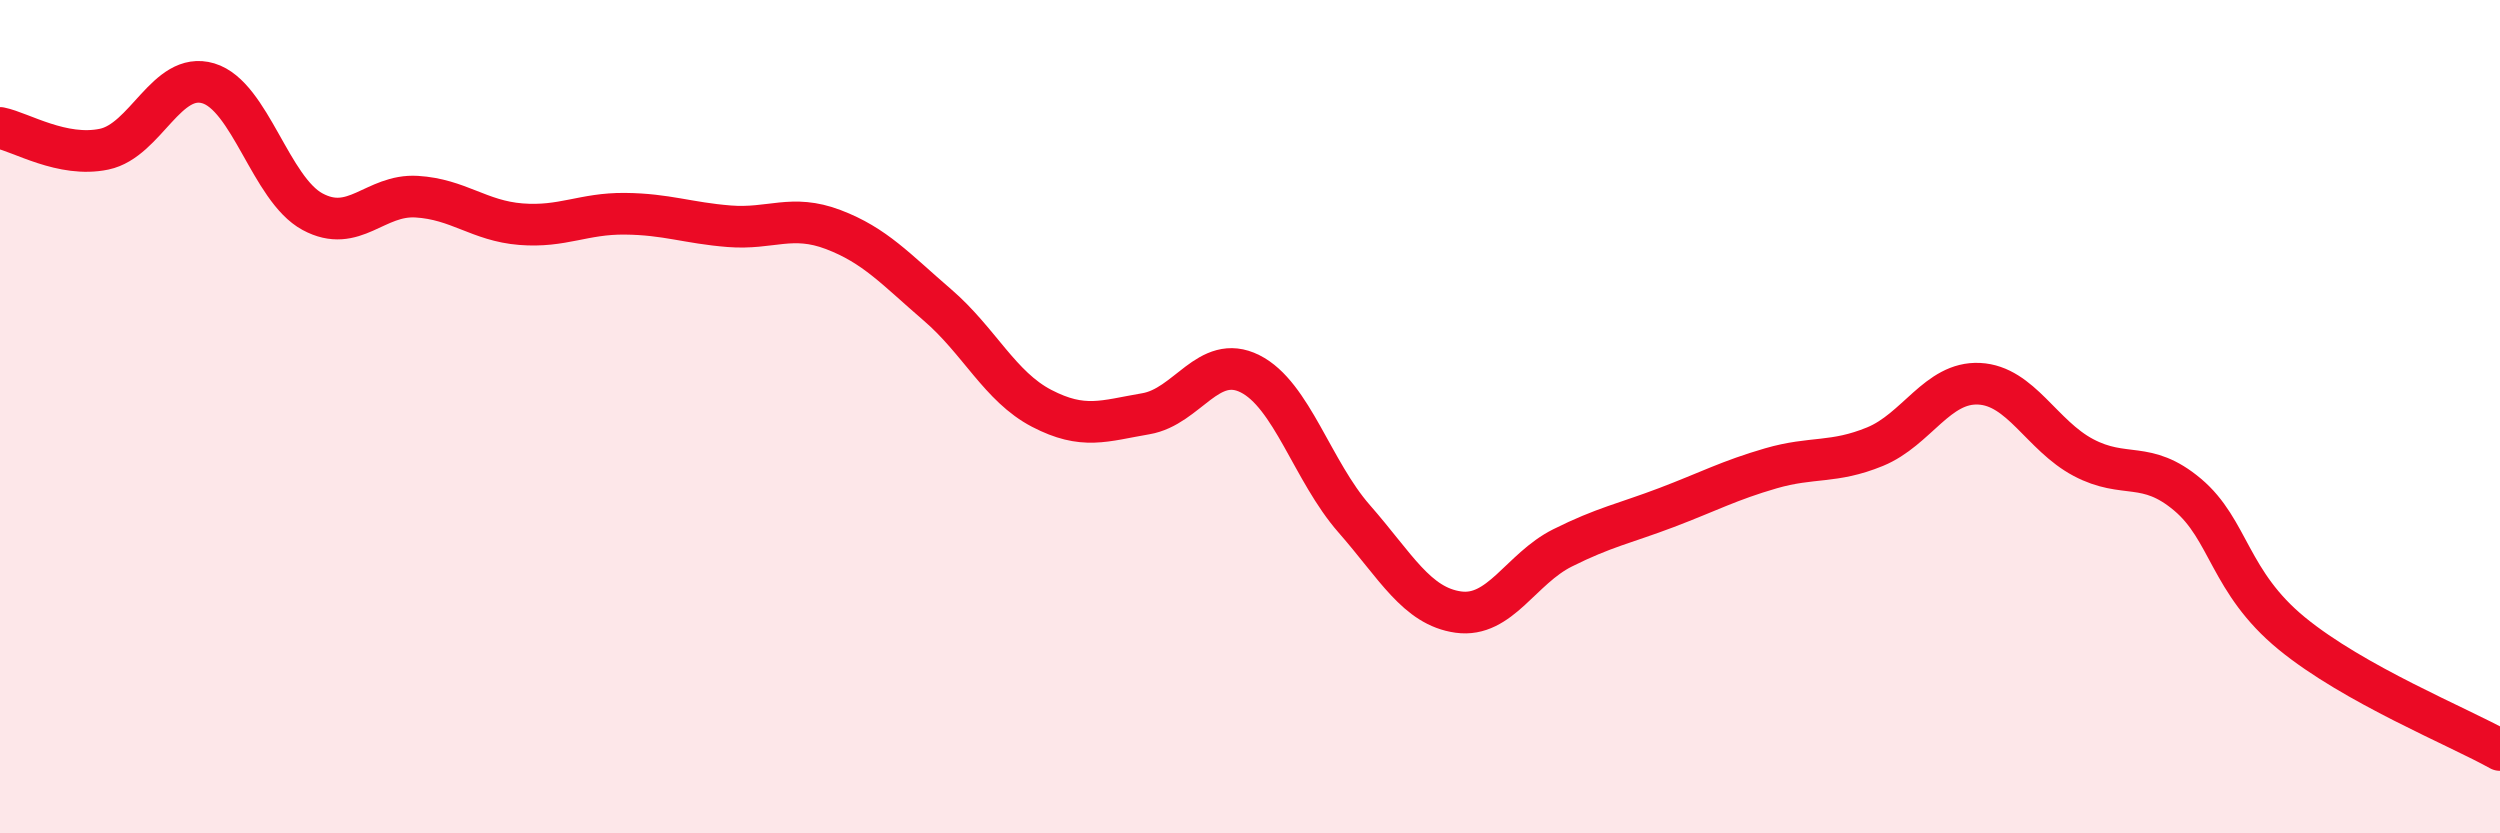 
    <svg width="60" height="20" viewBox="0 0 60 20" xmlns="http://www.w3.org/2000/svg">
      <path
        d="M 0,3.07 C 0.5,3.17 1.5,3.79 2.5,3.58 C 3.5,3.37 4,1.7 5,2 C 6,2.3 6.5,4.54 7.5,5.08 C 8.5,5.62 9,4.66 10,4.72 C 11,4.78 11.5,5.3 12.5,5.38 C 13.5,5.46 14,5.12 15,5.13 C 16,5.14 16.5,5.35 17.5,5.43 C 18.5,5.51 19,5.13 20,5.51 C 21,5.89 21.5,6.46 22.5,7.32 C 23.5,8.18 24,9.28 25,9.8 C 26,10.32 26.5,10.1 27.5,9.93 C 28.5,9.76 29,8.47 30,8.97 C 31,9.47 31.5,11.31 32.5,12.45 C 33.5,13.59 34,14.55 35,14.69 C 36,14.83 36.5,13.65 37.5,13.15 C 38.5,12.65 39,12.56 40,12.18 C 41,11.8 41.5,11.53 42.5,11.24 C 43.5,10.95 44,11.13 45,10.72 C 46,10.31 46.5,9.16 47.5,9.21 C 48.5,9.26 49,10.45 50,10.98 C 51,11.51 51.5,11.03 52.5,11.87 C 53.5,12.71 53.5,13.97 55,15.2 C 56.5,16.43 59,17.44 60,18L60 20L0 20Z"
        fill="#EB0A25"
        opacity="0.1"
        stroke-linecap="round"
        stroke-linejoin="round"
      />
      <path
        d="M 0,3.07 C 0.5,3.17 1.5,3.79 2.5,3.58 C 3.5,3.37 4,1.7 5,2 C 6,2.3 6.5,4.54 7.5,5.08 C 8.5,5.62 9,4.66 10,4.72 C 11,4.78 11.5,5.3 12.5,5.38 C 13.5,5.46 14,5.12 15,5.13 C 16,5.14 16.5,5.35 17.5,5.43 C 18.5,5.51 19,5.13 20,5.51 C 21,5.89 21.5,6.46 22.5,7.32 C 23.5,8.18 24,9.28 25,9.8 C 26,10.32 26.5,10.1 27.5,9.93 C 28.5,9.76 29,8.47 30,8.97 C 31,9.47 31.5,11.31 32.5,12.45 C 33.5,13.59 34,14.55 35,14.69 C 36,14.83 36.5,13.65 37.5,13.15 C 38.5,12.65 39,12.56 40,12.18 C 41,11.8 41.5,11.53 42.5,11.24 C 43.5,10.95 44,11.13 45,10.72 C 46,10.31 46.5,9.16 47.5,9.21 C 48.5,9.26 49,10.45 50,10.98 C 51,11.51 51.5,11.03 52.5,11.87 C 53.5,12.71 53.5,13.97 55,15.2 C 56.5,16.43 59,17.44 60,18"
        stroke="#EB0A25"
        stroke-width="1"
        fill="none"
        stroke-linecap="round"
        stroke-linejoin="round"
      />
    </svg>
  